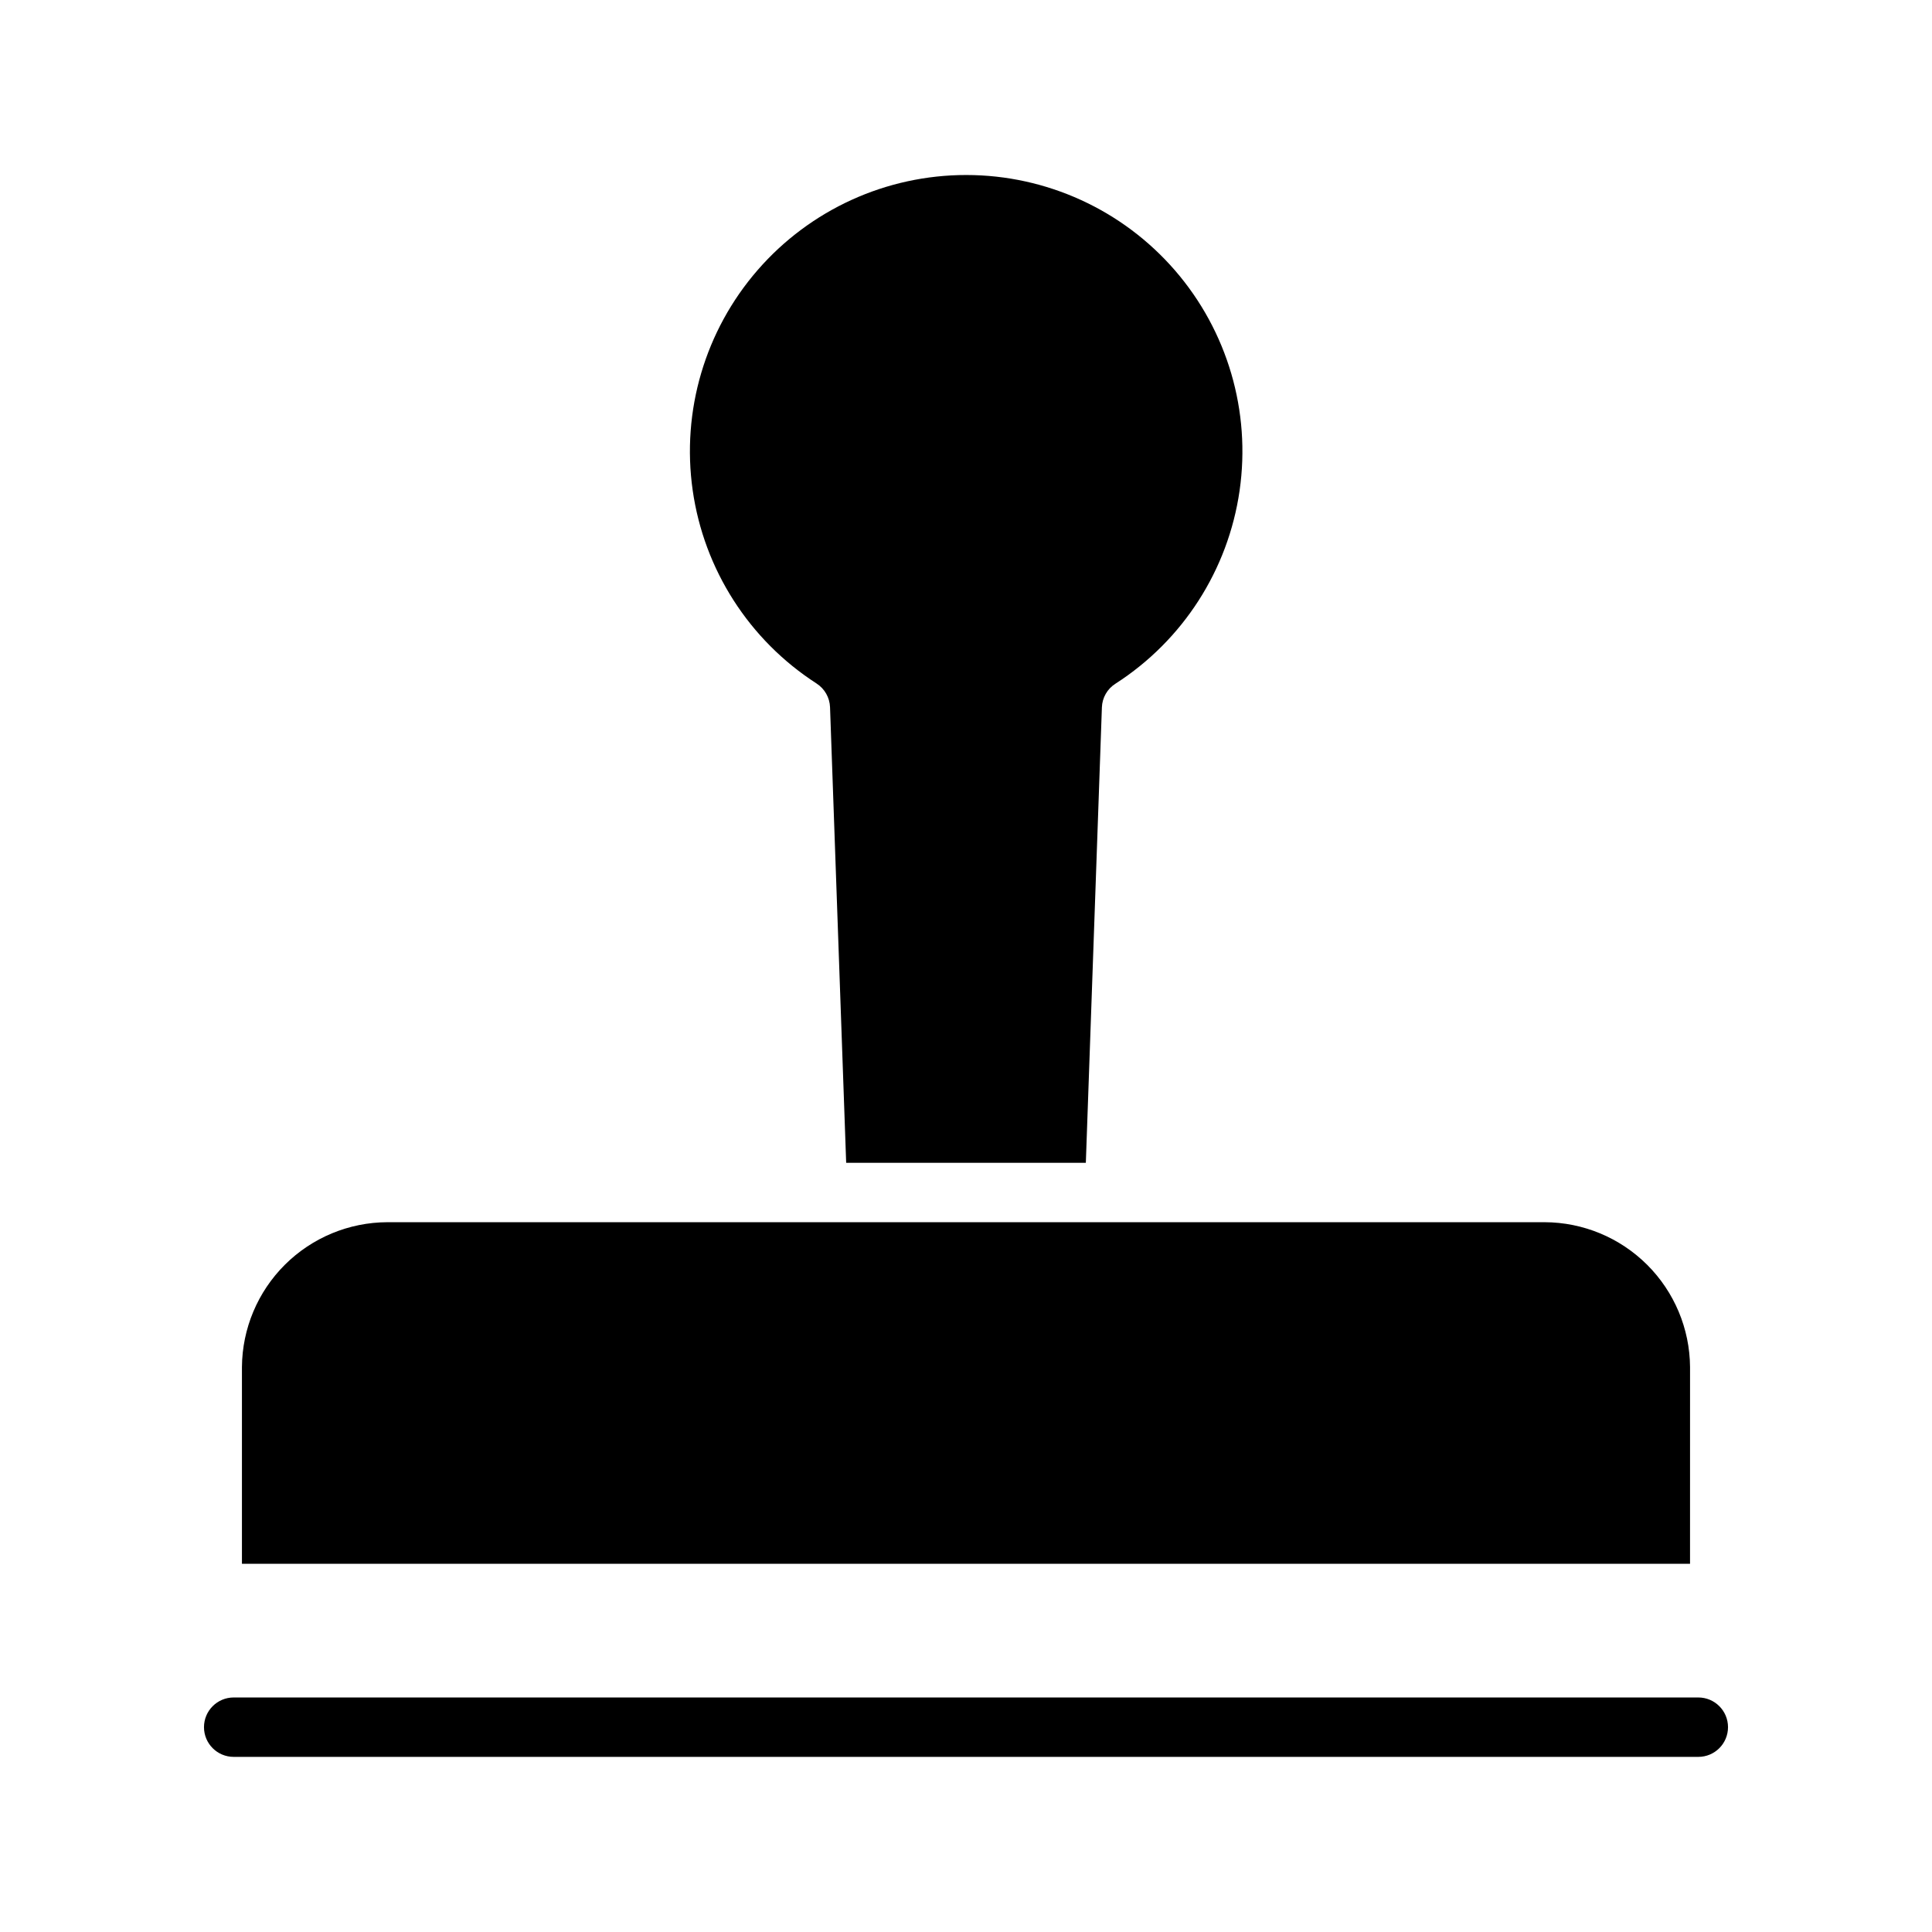 <?xml version="1.0" encoding="UTF-8"?>
<!-- Uploaded to: ICON Repo, www.iconrepo.com, Generator: ICON Repo Mixer Tools -->
<svg fill="#000000" width="800px" height="800px" version="1.1" viewBox="144 144 512 512" xmlns="http://www.w3.org/2000/svg">
 <g>
  <path d="m360.37 325.12c2.16 1.379 3.508 3.734 3.598 6.297l4.277 120.74h63.512l4.258-120.72c0.094-2.555 1.441-4.894 3.606-6.258 17.859-11.477 29.855-30.141 32.883-51.152 3.027-21.012-3.215-42.301-17.109-58.352s-34.07-25.281-55.297-25.297c-21.23-0.016-41.418 9.184-55.336 25.215-13.918 16.027-20.191 37.309-17.195 58.328 2.996 21.016 14.965 39.695 32.809 51.199z"/>
  <path d="m591.88 506.29c-0.074-10.184-4.164-19.93-11.379-27.117s-16.973-11.242-27.156-11.277h-306.69c-10.188 0.035-19.945 4.09-27.16 11.277s-11.305 16.934-11.379 27.117v52.133h383.76z"/>
  <path d="m205.93 609.59h388.14c4.348 0 7.871-3.523 7.871-7.871s-3.523-7.871-7.871-7.871h-388.14c-4.348 0-7.871 3.523-7.871 7.871s3.523 7.871 7.871 7.871z"/>
 </g>
</svg>